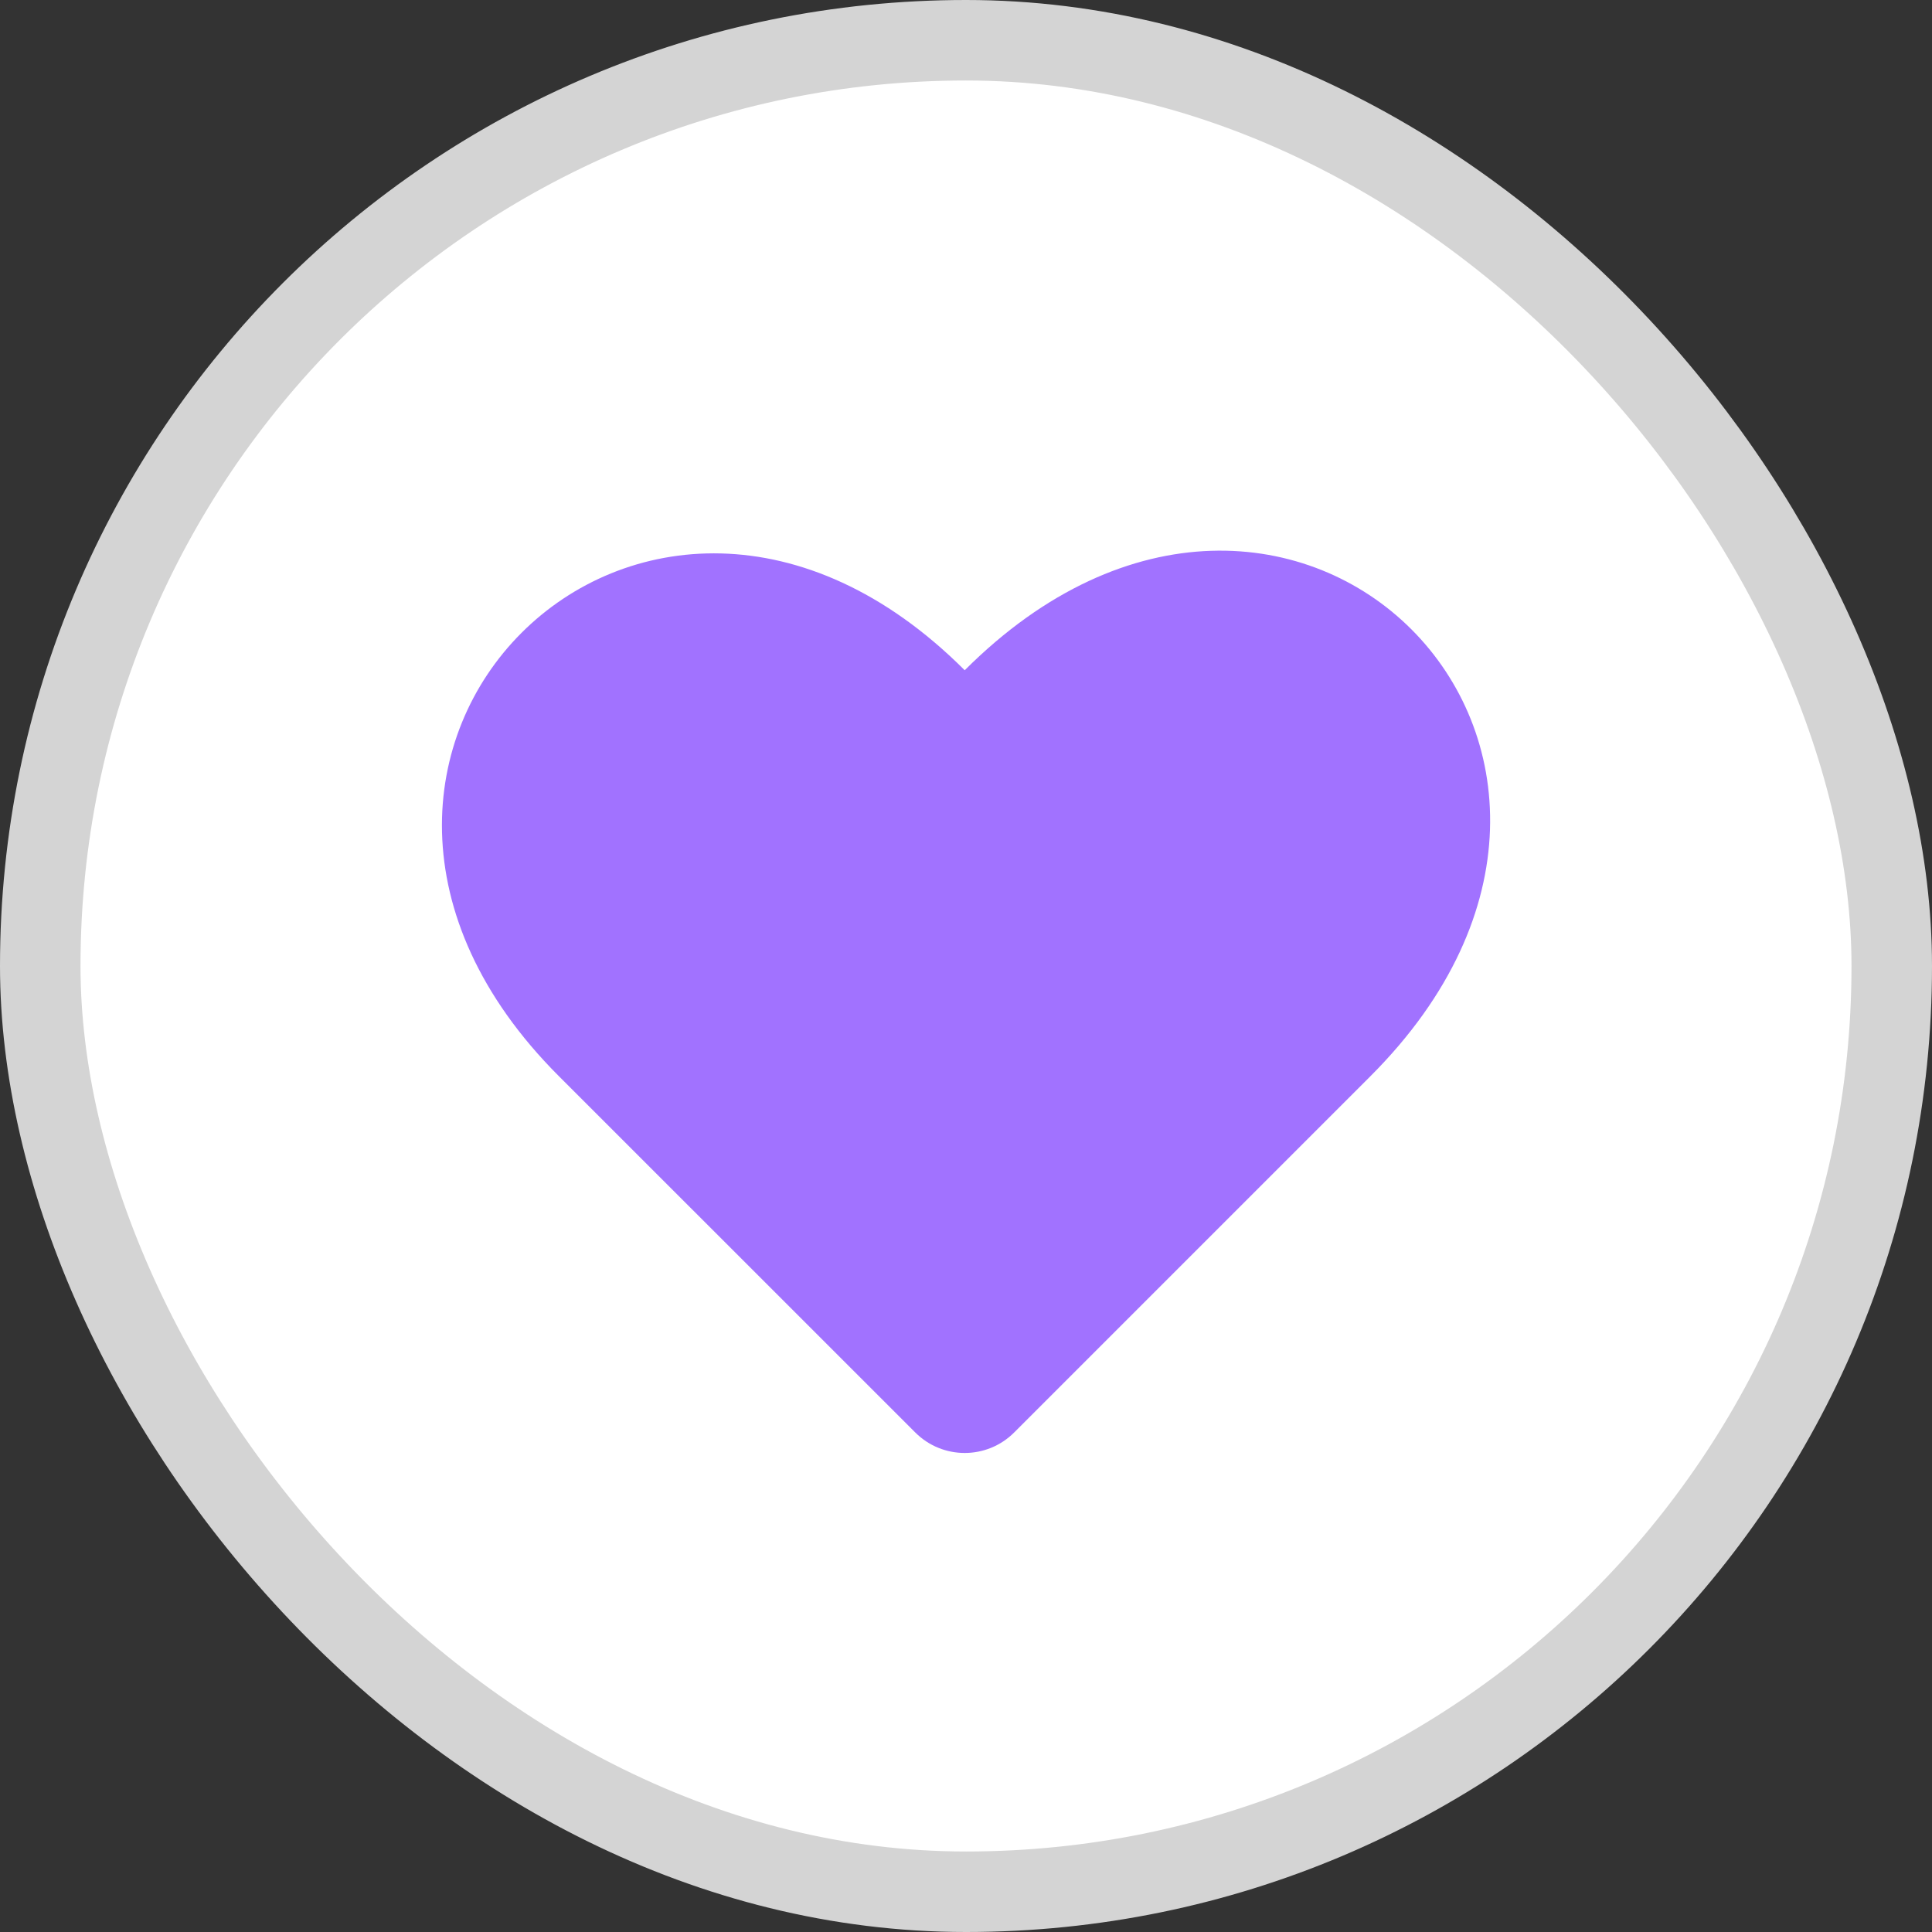 <?xml version="1.0" encoding="UTF-8"?> <svg xmlns="http://www.w3.org/2000/svg" width="24" height="24" viewBox="0 0 24 24" fill="none"><rect x="0" y="0" width="24" height="24" fill="#333333" stroke="none"/><rect x="0.5" y="0.5" width="23" height="23" rx="11.5" fill="white"></rect><rect x="0.5" y="0.5" width="23" height="23" rx="11.5" stroke="#D4D4D4"></rect><path d="M12.598 17.795C12.259 18.134 11.709 18.134 11.37 17.795L6.942 13.368C2.962 9.388 8.004 4.346 11.984 8.326C16.022 4.288 21.064 9.329 17.025 13.368L12.598 17.795Z" fill="#A172FF"></path></svg> 